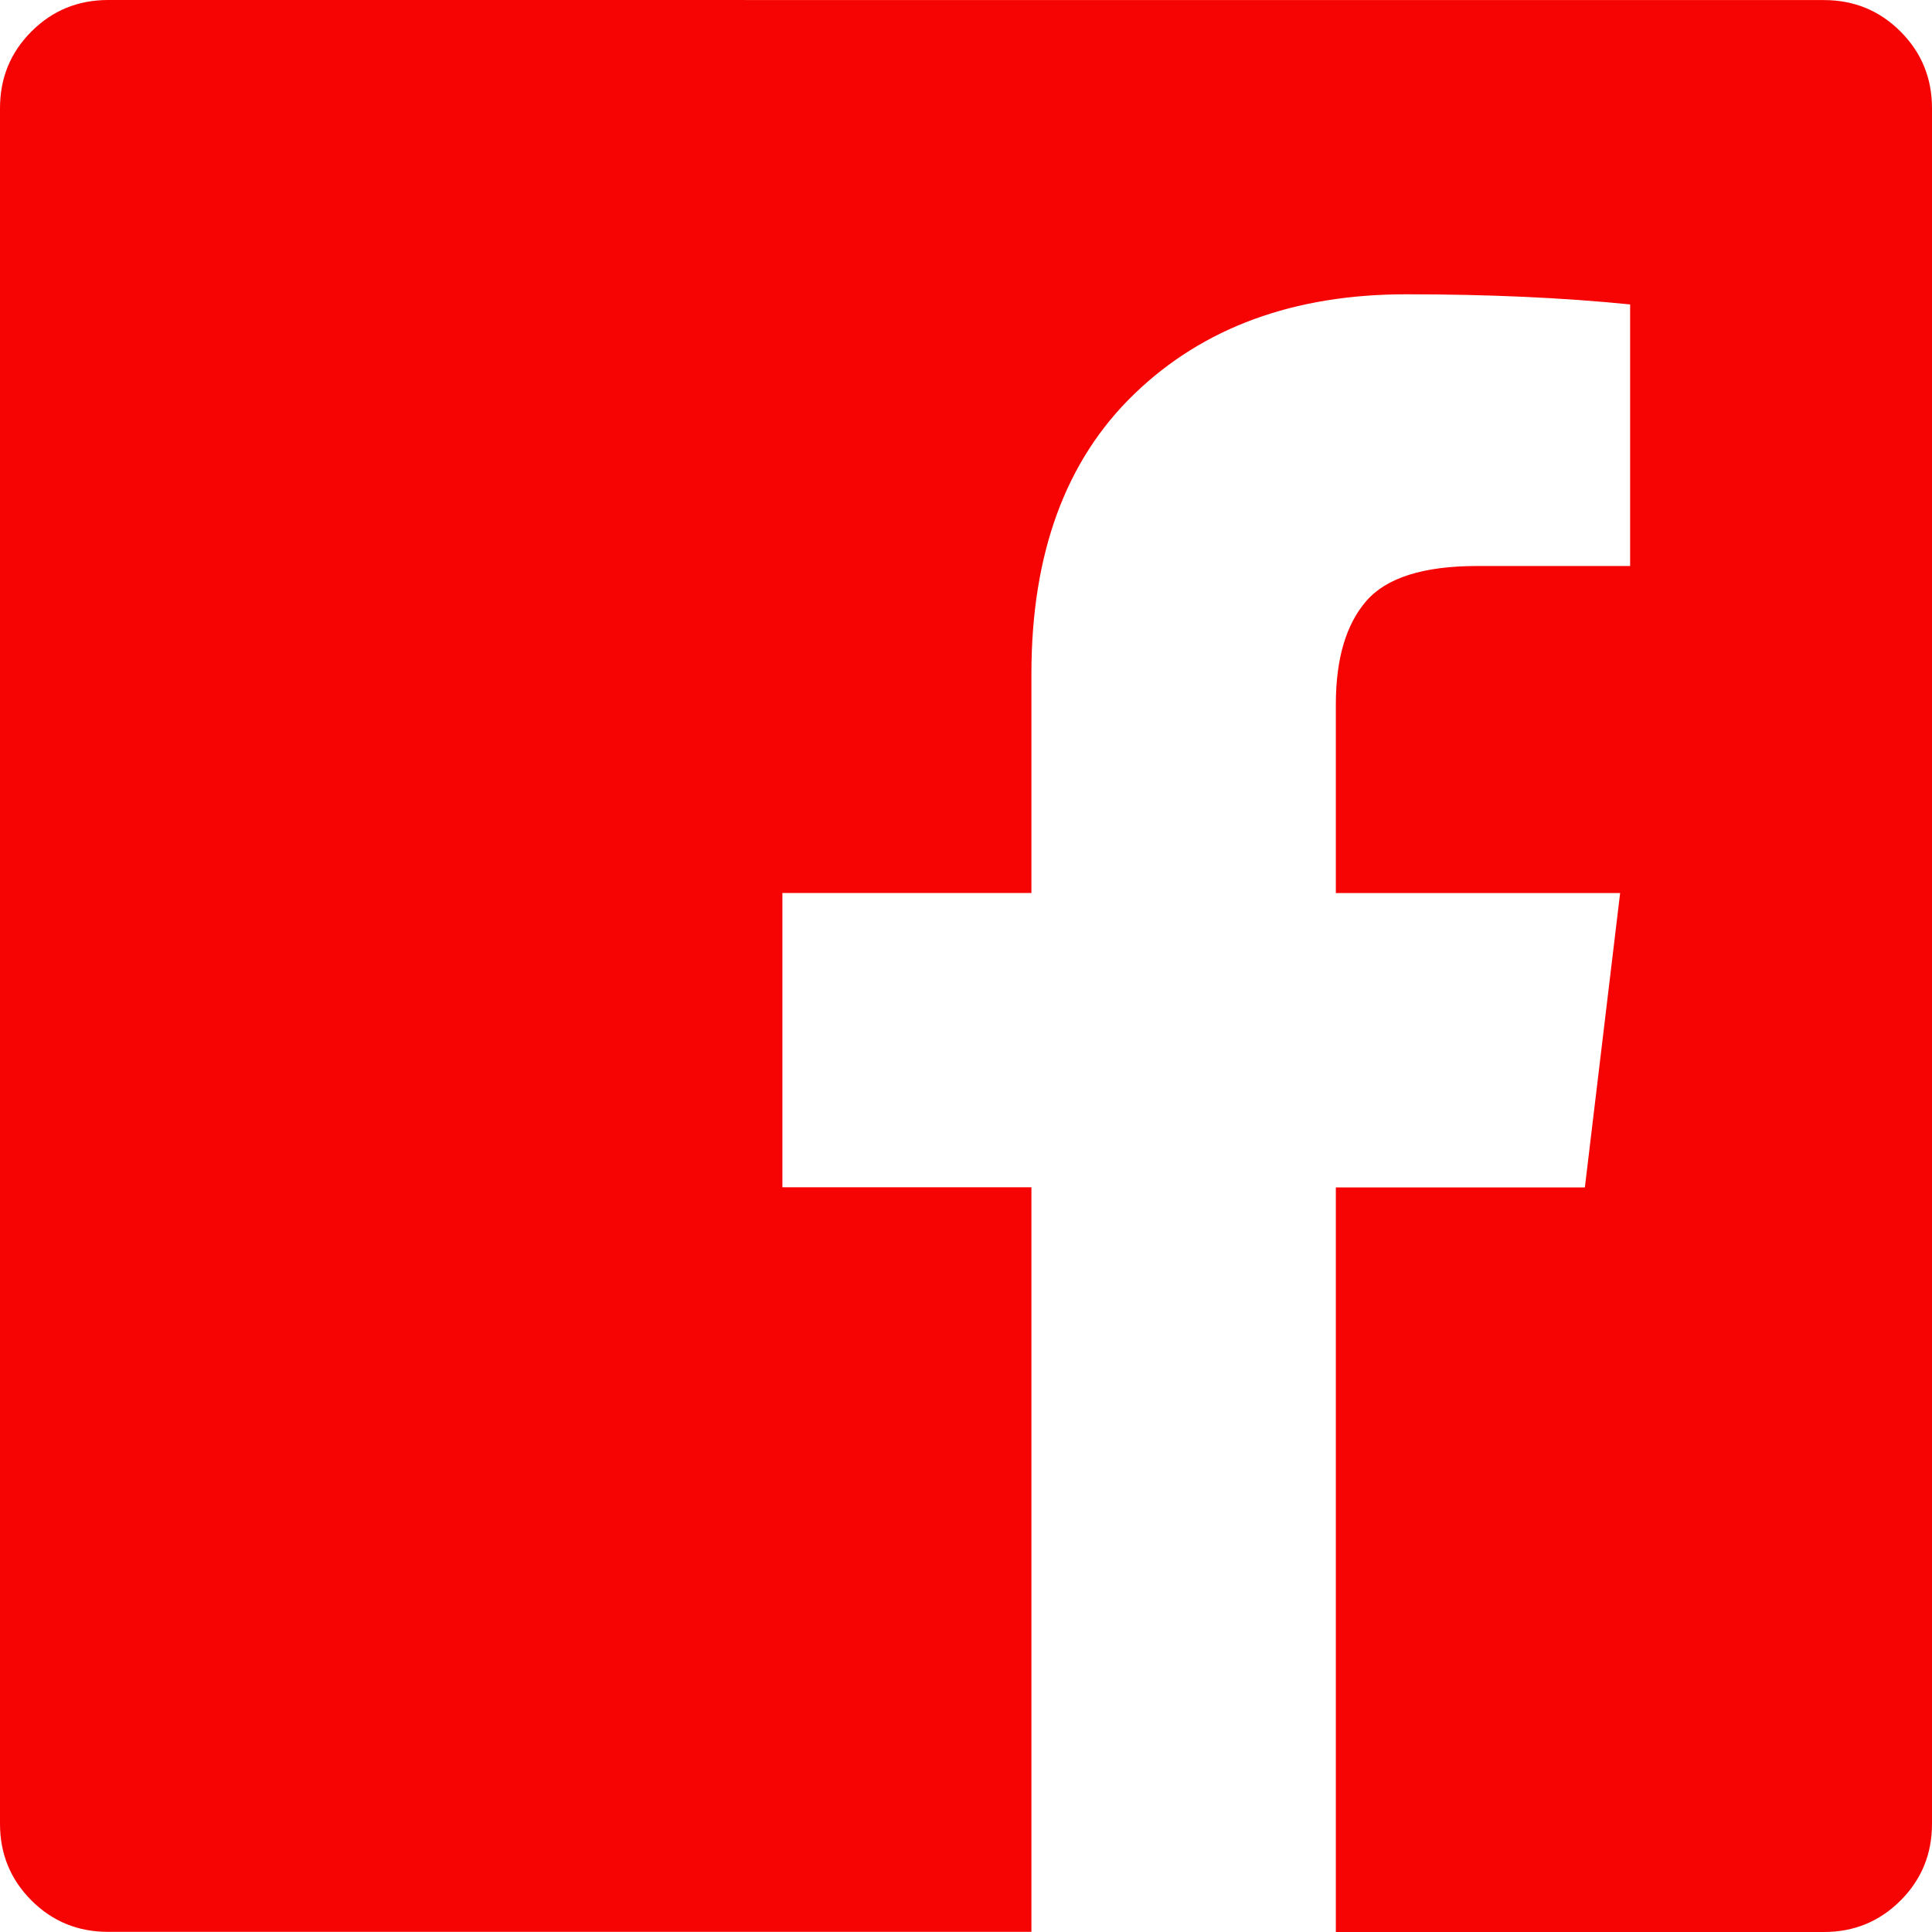<svg width="28" height="28" viewBox="0 0 28 28" fill="none" xmlns="http://www.w3.org/2000/svg">
<path d="M26.432 0.001C26.87 0.001 27.24 0.153 27.544 0.457C27.848 0.761 28 1.132 28 1.569V26.432C28 26.87 27.848 27.24 27.544 27.544C27.24 27.848 26.87 28 26.432 28H19.36V17.209H22.969L23.48 12.943H19.36V10.209C19.36 9.552 19.506 9.054 19.798 8.714C20.09 8.374 20.625 8.204 21.402 8.203H23.625V4.412C22.653 4.314 21.572 4.265 20.381 4.265C18.753 4.265 17.44 4.745 16.443 5.706C15.445 6.666 14.947 8.021 14.948 9.771V12.942H11.339V17.207H14.948V27.998H1.568C1.13 27.998 0.76 27.847 0.456 27.543C0.152 27.239 0 26.868 0 26.431V1.568C0 1.13 0.152 0.76 0.456 0.456C0.76 0.152 1.13 0 1.568 0L26.432 0.001Z" fill="#F60403"/>
</svg>
